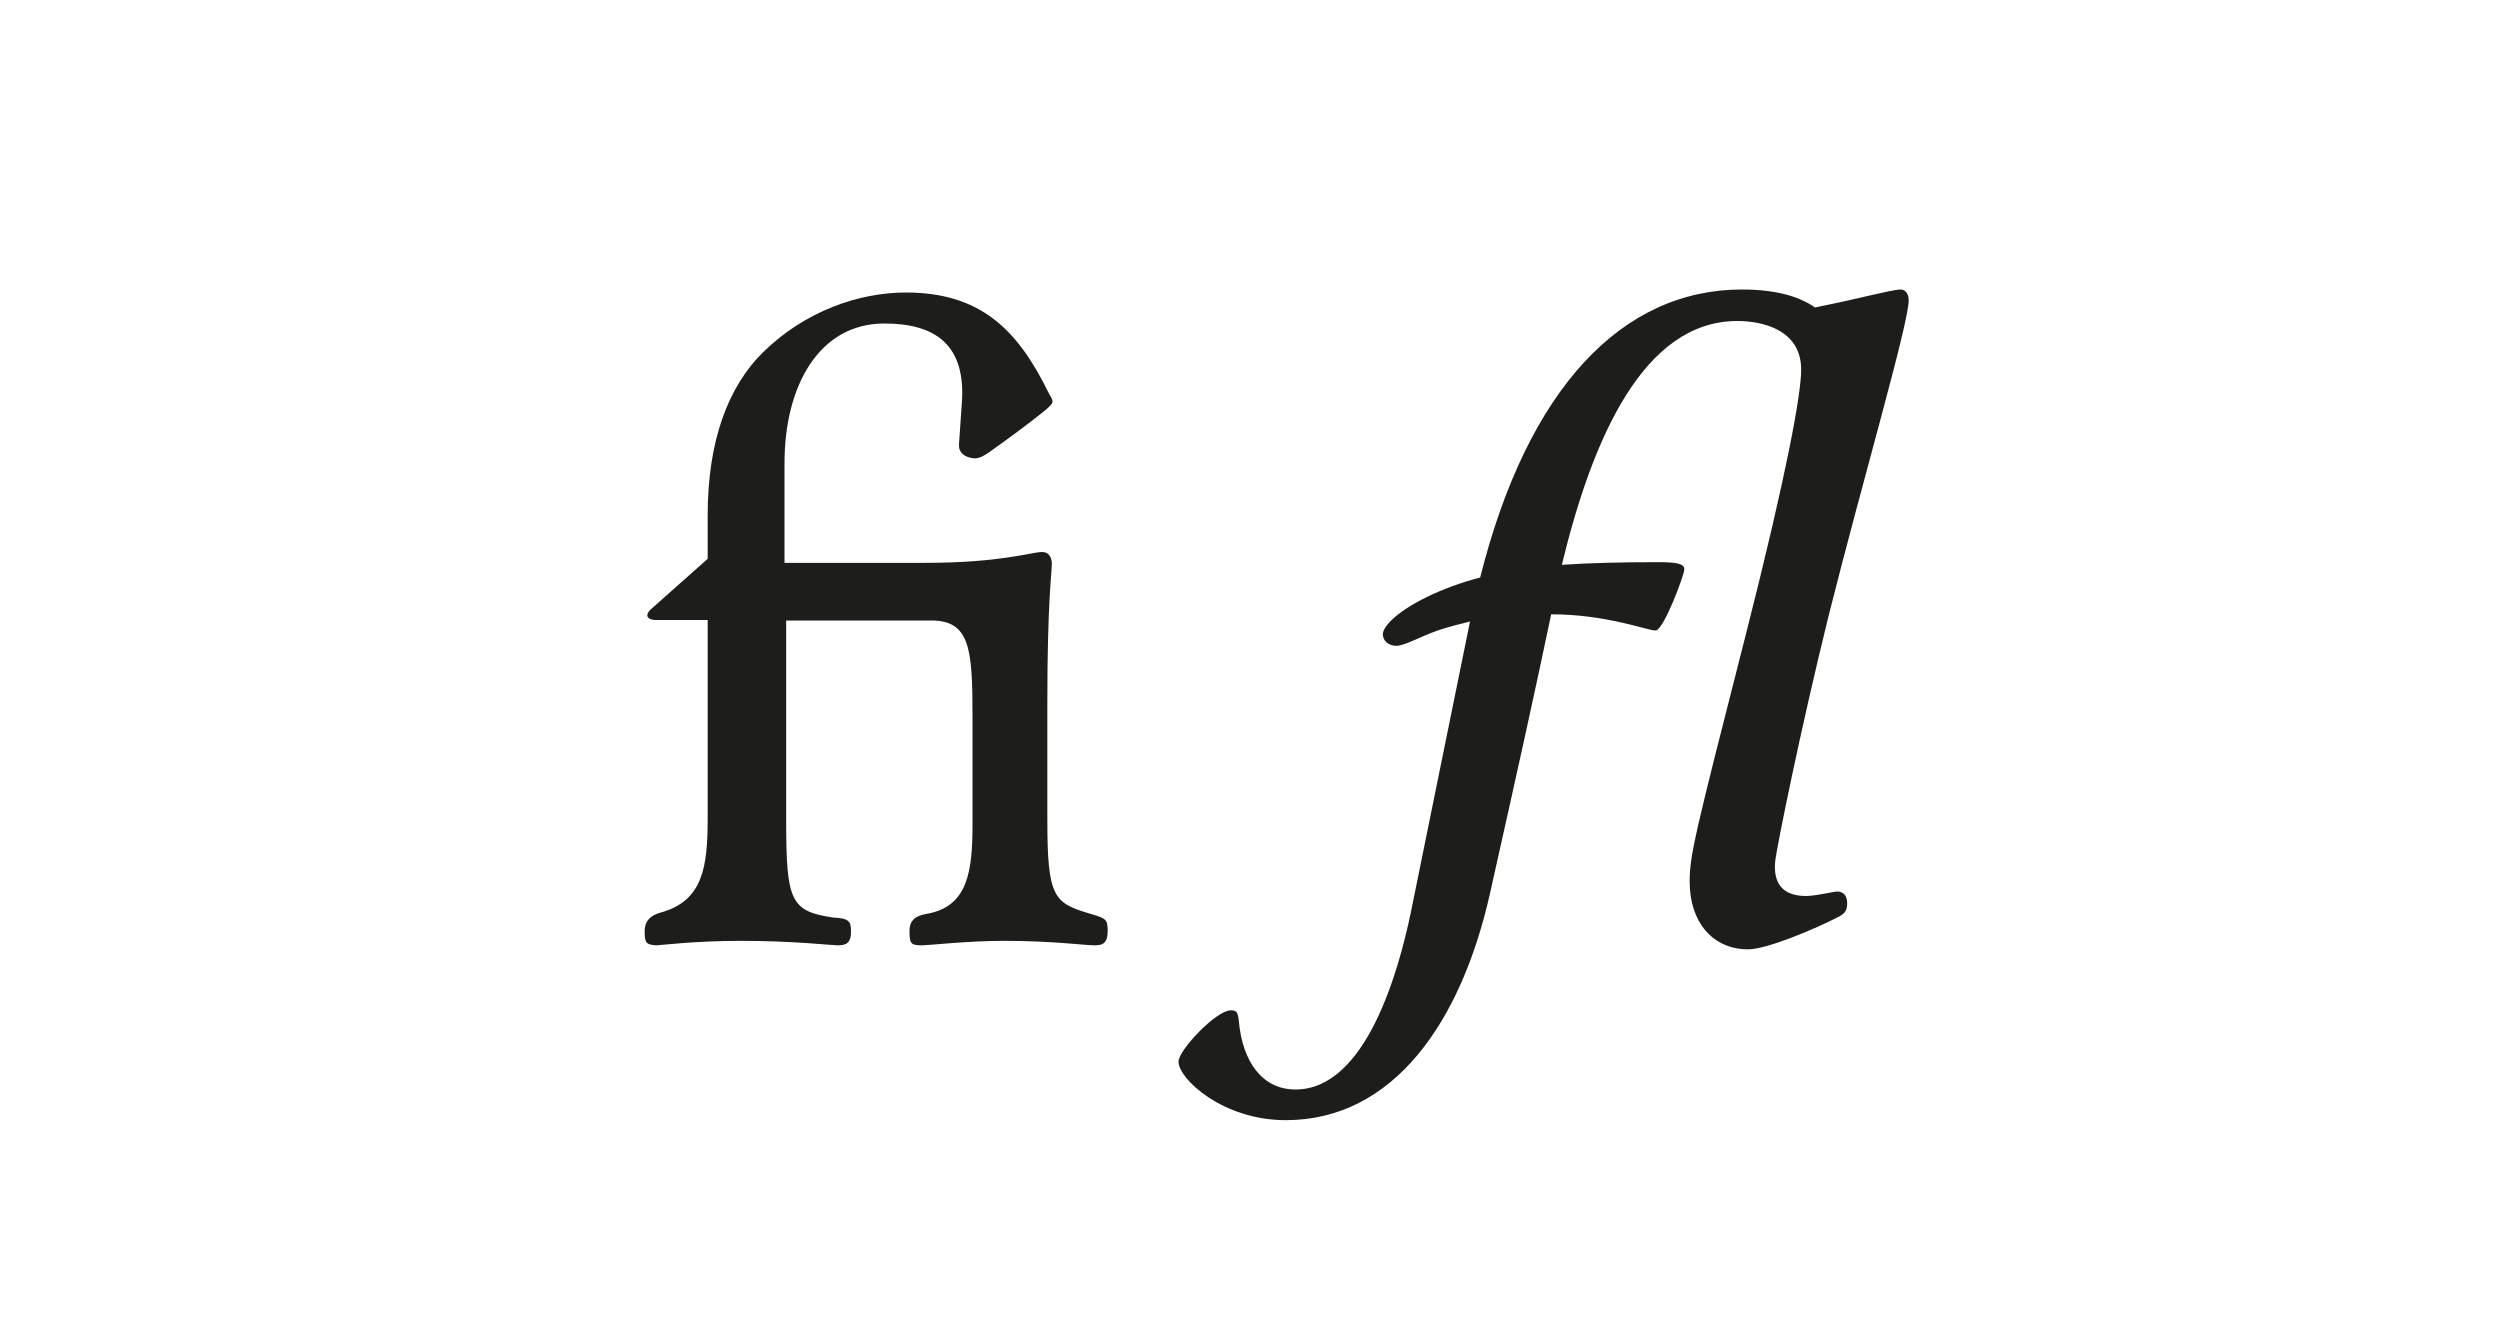 <?xml version="1.0" encoding="utf-8"?>
<!-- Generator: Adobe Illustrator 23.0.4, SVG Export Plug-In . SVG Version: 6.00 Build 0)  -->
<svg version="1.1" id="Ebene_1" xmlns="http://www.w3.org/2000/svg" xmlns:xlink="http://www.w3.org/1999/xlink" x="0px" y="0px"
	 viewBox="0 0 150 80" style="enable-background:new 0 0 150 80;" xml:space="preserve">
<style type="text/css">
	.st0{fill:none;}
	.st1{fill:#1D1D1B;}
</style>
<g>
	<rect x="0.09" y="-0.58" class="st0" width="150.31" height="81.14"/>
	<path class="st1" d="M38.68,55.88c0-0.65,0.38-0.97,0.97-1.13c2.54-0.7,2.81-2.75,2.81-5.67V37.2h-3.13
		c-0.27,0-0.49-0.11-0.49-0.27c0-0.11,0.05-0.22,0.22-0.38l3.4-3.02v-2.59c0-4.43,1.19-7.72,3.35-9.83
		c2.48-2.43,5.72-3.56,8.53-3.56c4.43,0,6.7,2.16,8.59,6.05c0.16,0.27,0.22,0.38,0.22,0.49c0,0.11-0.11,0.27-0.59,0.65
		c-0.81,0.65-2.05,1.57-3.19,2.38c-0.38,0.27-0.65,0.38-0.86,0.38c-0.32,0-1.03-0.16-0.97-0.86l0.16-2.32
		c0.32-3.67-1.62-4.91-4.64-4.91c-3.94,0-5.99,3.78-5.99,8.37v5.99h8.48c4.48,0,6.37-0.65,6.97-0.65c0.54,0,0.59,0.54,0.59,0.7
		c0,0.49-0.27,2.38-0.27,8.21v7.13c0,4.7,0.38,5.02,2.59,5.67c0.92,0.27,1.03,0.32,1.03,1.03c0,0.7-0.27,0.86-0.76,0.86
		c-0.59,0-2.59-0.27-5.46-0.27c-2.21,0-4.48,0.27-4.97,0.27c-0.65,0-0.7-0.16-0.7-0.86c0-0.7,0.43-0.92,1.03-1.03
		c2.48-0.43,2.75-2.54,2.75-5.4v-6.48c0-4.05-0.16-5.72-2.48-5.72h-8.7v11.99c0,4.86,0.27,5.45,2.81,5.83
		c0.97,0.05,1.08,0.22,1.08,0.86c0,0.7-0.32,0.81-0.81,0.81c-0.32,0-2.65-0.27-5.78-0.27c-2.81,0-4.91,0.27-5.08,0.27
		C38.74,56.69,38.68,56.53,38.68,55.88z"/>
	<path class="st1" d="M110.83,54.21c0,0.49-0.22,0.65-0.54,0.81c-1.35,0.7-4.27,1.94-5.4,1.94c-2.16,0-3.51-1.67-3.51-4.05
		c0-1.57,0.27-2.7,3.4-14.96c2.43-9.56,3.29-14.31,3.29-15.77c0-2.43-2.38-2.92-3.83-2.92c-5.62,0-8.69,7.02-10.53,14.63
		c1.57-0.11,3.46-0.16,5.78-0.16c1.19,0,1.57,0.11,1.57,0.43c0,0.32-1.24,3.67-1.73,3.67s-2.97-0.97-6.21-0.97h-0.05
		c-0.97,4.64-2,9.29-3.67,16.74c-1.73,7.72-5.78,13.61-12.26,13.61c-3.78,0-6.43-2.48-6.43-3.51c0-0.7,2.27-3.08,3.13-3.08
		c0.32,0,0.43,0.05,0.49,0.65c0.22,2.43,1.4,4.1,3.4,4.1c4.27,0,6.21-7.24,6.91-10.58l3.56-17.5c-0.65,0.16-1.3,0.32-1.94,0.54
		c-1.08,0.38-2,0.92-2.48,0.92c-0.43,0-0.81-0.27-0.81-0.7c0-0.16,0.11-0.43,0.49-0.81c0.97-0.97,3.08-2,5.35-2.59
		c2.86-11.39,8.53-17.28,15.71-17.28c2.05,0,3.46,0.43,4.38,1.08l0.76-0.16c1.62-0.32,3.89-0.92,4.37-0.92
		c0.38,0,0.49,0.38,0.49,0.65c0,1.4-2.75,10.75-4.81,18.95c-1.73,7.02-3.08,13.77-3.19,14.63c-0.16,1.4,0.43,2.16,1.84,2.16
		c0.59,0,1.67-0.27,1.89-0.27C110.61,53.51,110.83,53.72,110.83,54.21z"/>
</g>
</svg>
